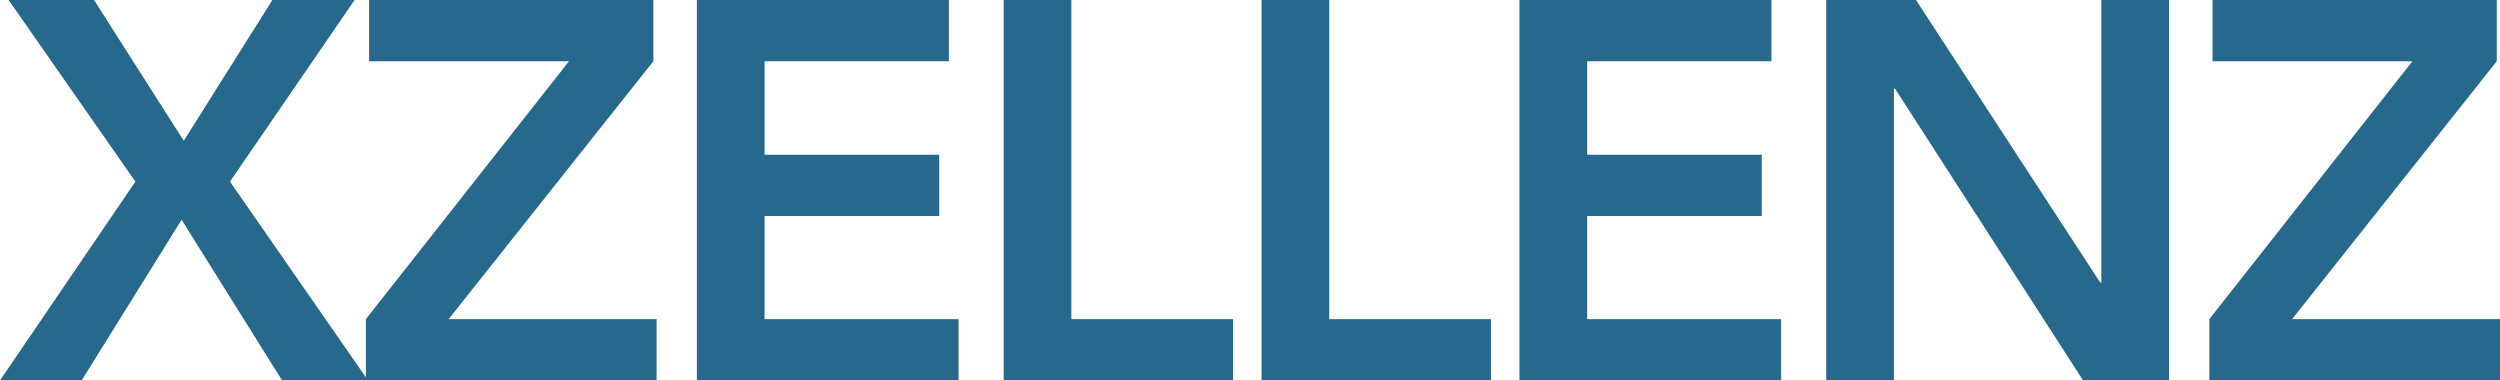 <?xml version="1.0" encoding="UTF-8"?> <svg xmlns="http://www.w3.org/2000/svg" id="Ebene_1" viewBox="0 0 186.12 28.32"><defs><style>.cls-1{fill:#27698c;stroke-width:0px;}</style></defs><path class="cls-1" d="m10.08,13.52L.64,0h6.36l6.68,10.48L20.28,0h6.12l-9.28,13.52,10.28,14.8h-6.4l-7.48-11.96-7.44,11.96H0l10.08-14.8Z"></path><path class="cls-1" d="m27.24,23.76l15.12-19.2h-14.88V0h21.16v4.56l-15.24,19.2h15.48v4.56h-21.64v-4.56Z"></path><path class="cls-1" d="m51.88,0h18.76v4.56h-13.72v6.96h13v4.56h-13v7.68h14.44v4.56h-19.48V0Z"></path><path class="cls-1" d="m74.72,0h5.04v23.76h12.04v4.56h-17.08V0Z"></path><path class="cls-1" d="m93.92,0h5.04v23.76h12.04v4.56h-17.08V0Z"></path><path class="cls-1" d="m113.12,0h18.76v4.56h-13.72v6.96h13v4.56h-13v7.68h14.44v4.56h-19.48V0Z"></path><path class="cls-1" d="m135.96,0h6.68l13.72,21.04h.08V0h5.04v28.32h-6.4l-14-21.72h-.08v21.72h-5.04V0Z"></path><path class="cls-1" d="m164.48,23.76l15.12-19.2h-14.88V0h21.16v4.56l-15.24,19.2h15.48v4.56h-21.64v-4.56Z"></path></svg> 